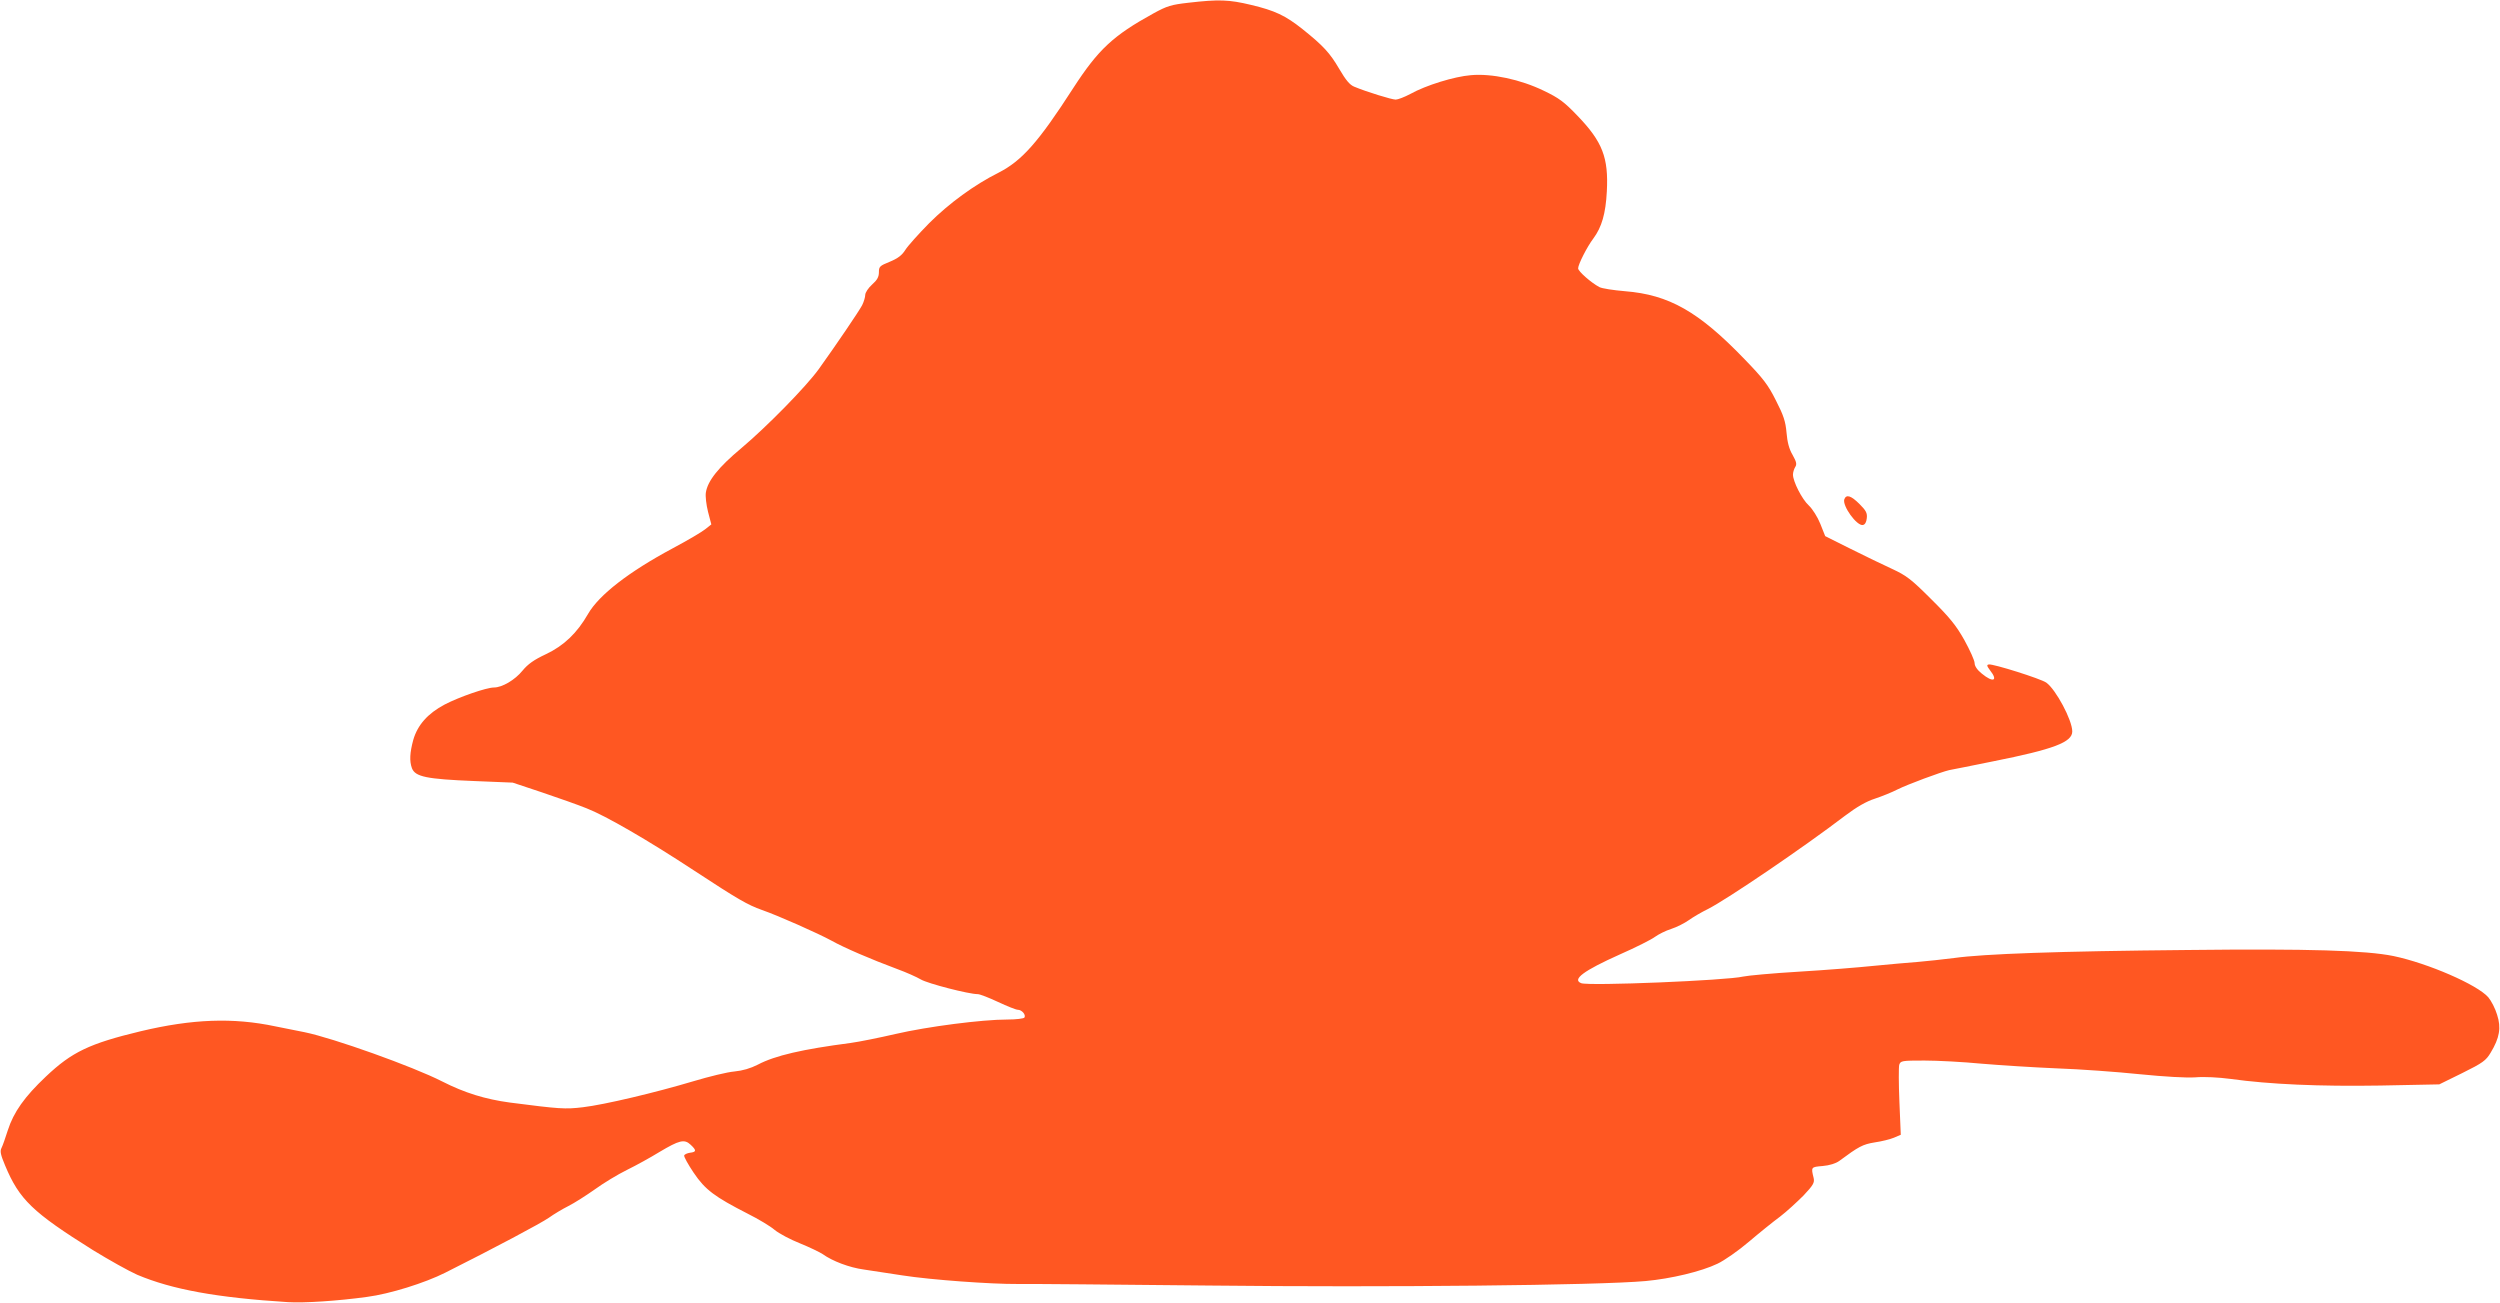 <?xml version="1.0" standalone="no"?>
<!DOCTYPE svg PUBLIC "-//W3C//DTD SVG 20010904//EN"
 "http://www.w3.org/TR/2001/REC-SVG-20010904/DTD/svg10.dtd">
<svg version="1.0" xmlns="http://www.w3.org/2000/svg"
 width="1280pt" height="667pt" viewBox="0 0 1280 667"
 preserveAspectRatio="xMidYMid meet">
<g transform="translate(0,667) scale(0.1,-0.1)"
fill="#ff5722" stroke="none">
<path d="M6085 6656 c-88 -10 -109 -16 -180 -55 -205 -113 -281 -183 -410
-382 -179 -278 -263 -372 -382 -433 -124 -62 -254 -157 -356 -259 -54 -55
-109 -116 -122 -137 -17 -27 -38 -43 -79 -60 -52 -21 -56 -25 -56 -54 0 -24
-9 -40 -35 -63 -19 -17 -35 -41 -35 -53 0 -11 -7 -35 -16 -53 -17 -32 -131
-200 -222 -327 -65 -90 -265 -294 -398 -406 -115 -96 -171 -166 -180 -226 -3
-18 2 -62 11 -98 l17 -65 -29 -23 c-15 -13 -91 -58 -168 -99 -226 -121 -378
-239 -434 -336 -56 -98 -124 -163 -215 -206 -62 -29 -93 -51 -121 -85 -38 -47
-104 -86 -146 -86 -38 0 -177 -48 -252 -87 -87 -46 -139 -105 -161 -181 -18
-66 -20 -109 -7 -145 17 -44 73 -56 321 -66 l195 -8 150 -50 c83 -28 185 -64
227 -81 98 -38 311 -161 553 -320 224 -147 273 -175 346 -201 86 -30 288 -120
356 -157 64 -36 201 -95 338 -146 44 -16 98 -40 120 -53 36 -21 245 -75 291
-75 11 0 57 -18 104 -40 47 -22 92 -40 101 -40 21 0 43 -26 34 -40 -3 -5 -42
-10 -88 -10 -129 0 -408 -36 -572 -74 -82 -19 -186 -40 -230 -46 -245 -32
-386 -64 -475 -111 -37 -19 -78 -31 -120 -35 -36 -3 -130 -26 -210 -50 -194
-58 -455 -120 -565 -133 -92 -11 -119 -9 -375 24 -125 17 -230 49 -346 108
-151 77 -558 222 -704 252 -47 9 -114 23 -150 30 -217 46 -425 38 -690 -25
-262 -63 -352 -106 -485 -232 -110 -104 -165 -182 -195 -275 -12 -38 -26 -78
-32 -90 -9 -17 -5 -35 18 -90 73 -175 141 -240 449 -433 83 -51 185 -108 228
-127 178 -75 406 -117 772 -140 81 -5 254 6 405 27 115 15 295 71 400 124 253
127 488 252 530 281 25 18 70 45 100 60 30 15 91 54 135 85 44 32 118 77 165
100 47 23 121 64 165 91 104 62 129 68 161 38 31 -29 30 -37 -3 -41 -14 -2
-28 -8 -30 -14 -2 -6 20 -46 49 -89 59 -87 106 -122 278 -210 52 -26 114 -63
136 -82 23 -19 82 -50 130 -69 49 -20 101 -45 116 -55 50 -36 137 -69 211 -79
39 -6 128 -20 197 -30 147 -23 455 -45 590 -44 52 1 496 -3 985 -8 907 -10
1986 1 2230 23 131 12 286 49 369 89 34 16 106 66 160 112 54 46 126 104 160
129 34 26 87 75 120 108 50 53 57 66 52 89 -14 57 -14 57 46 62 35 3 67 13 85
26 100 74 120 85 182 95 35 5 79 16 98 24 l35 15 -7 168 c-4 93 -4 178 -1 190
7 21 13 22 129 22 67 0 199 -7 292 -16 94 -8 267 -19 385 -24 118 -4 310 -18
425 -30 131 -13 238 -19 285 -16 45 4 119 0 180 -8 201 -28 456 -39 767 -34
l302 6 118 58 c105 52 121 64 145 104 46 76 55 128 33 195 -9 31 -30 71 -45
89 -57 65 -309 174 -485 211 -143 29 -431 38 -1055 31 -662 -6 -1045 -20
-1195 -41 -55 -7 -138 -16 -185 -20 -47 -3 -148 -13 -225 -20 -77 -8 -250 -22
-385 -30 -135 -8 -263 -20 -285 -25 -83 -20 -789 -49 -829 -34 -49 19 12 64
197 147 82 36 163 77 180 90 18 13 55 32 84 41 28 9 69 30 90 45 21 15 65 41
98 57 97 49 490 316 701 477 61 46 110 74 154 88 36 12 88 33 115 47 52 26
222 89 265 99 14 2 115 23 225 45 311 62 405 98 405 153 0 58 -84 215 -133
250 -28 20 -273 97 -294 93 -12 -2 -11 -7 6 -30 43 -54 16 -65 -42 -17 -24 19
-37 39 -37 54 0 13 -24 66 -52 117 -42 75 -75 116 -170 210 -103 103 -127 121
-200 155 -46 21 -141 67 -213 103 l-130 65 -25 63 c-14 35 -40 76 -59 94 -35
32 -81 123 -81 158 0 11 5 28 11 38 10 15 7 27 -13 63 -18 30 -27 66 -31 114
-5 57 -15 88 -54 164 -40 80 -64 112 -162 213 -234 243 -386 329 -611 347 -59
5 -118 14 -131 21 -42 22 -109 81 -109 96 0 20 46 111 78 153 43 58 63 127 69
241 9 173 -22 254 -150 387 -69 72 -95 91 -172 128 -119 58 -268 90 -375 80
-84 -7 -228 -51 -309 -96 -30 -16 -64 -29 -75 -29 -20 0 -150 40 -212 66 -23
9 -43 33 -77 91 -48 82 -81 118 -187 203 -89 71 -143 96 -265 125 -113 27
-164 29 -320 11z"/>
<path d="M9443 4114 c-12 -33 64 -138 95 -132 11 2 18 15 20 35 3 26 -4 39
-37 72 -44 44 -68 51 -78 25z"/>
</g>
</svg>
